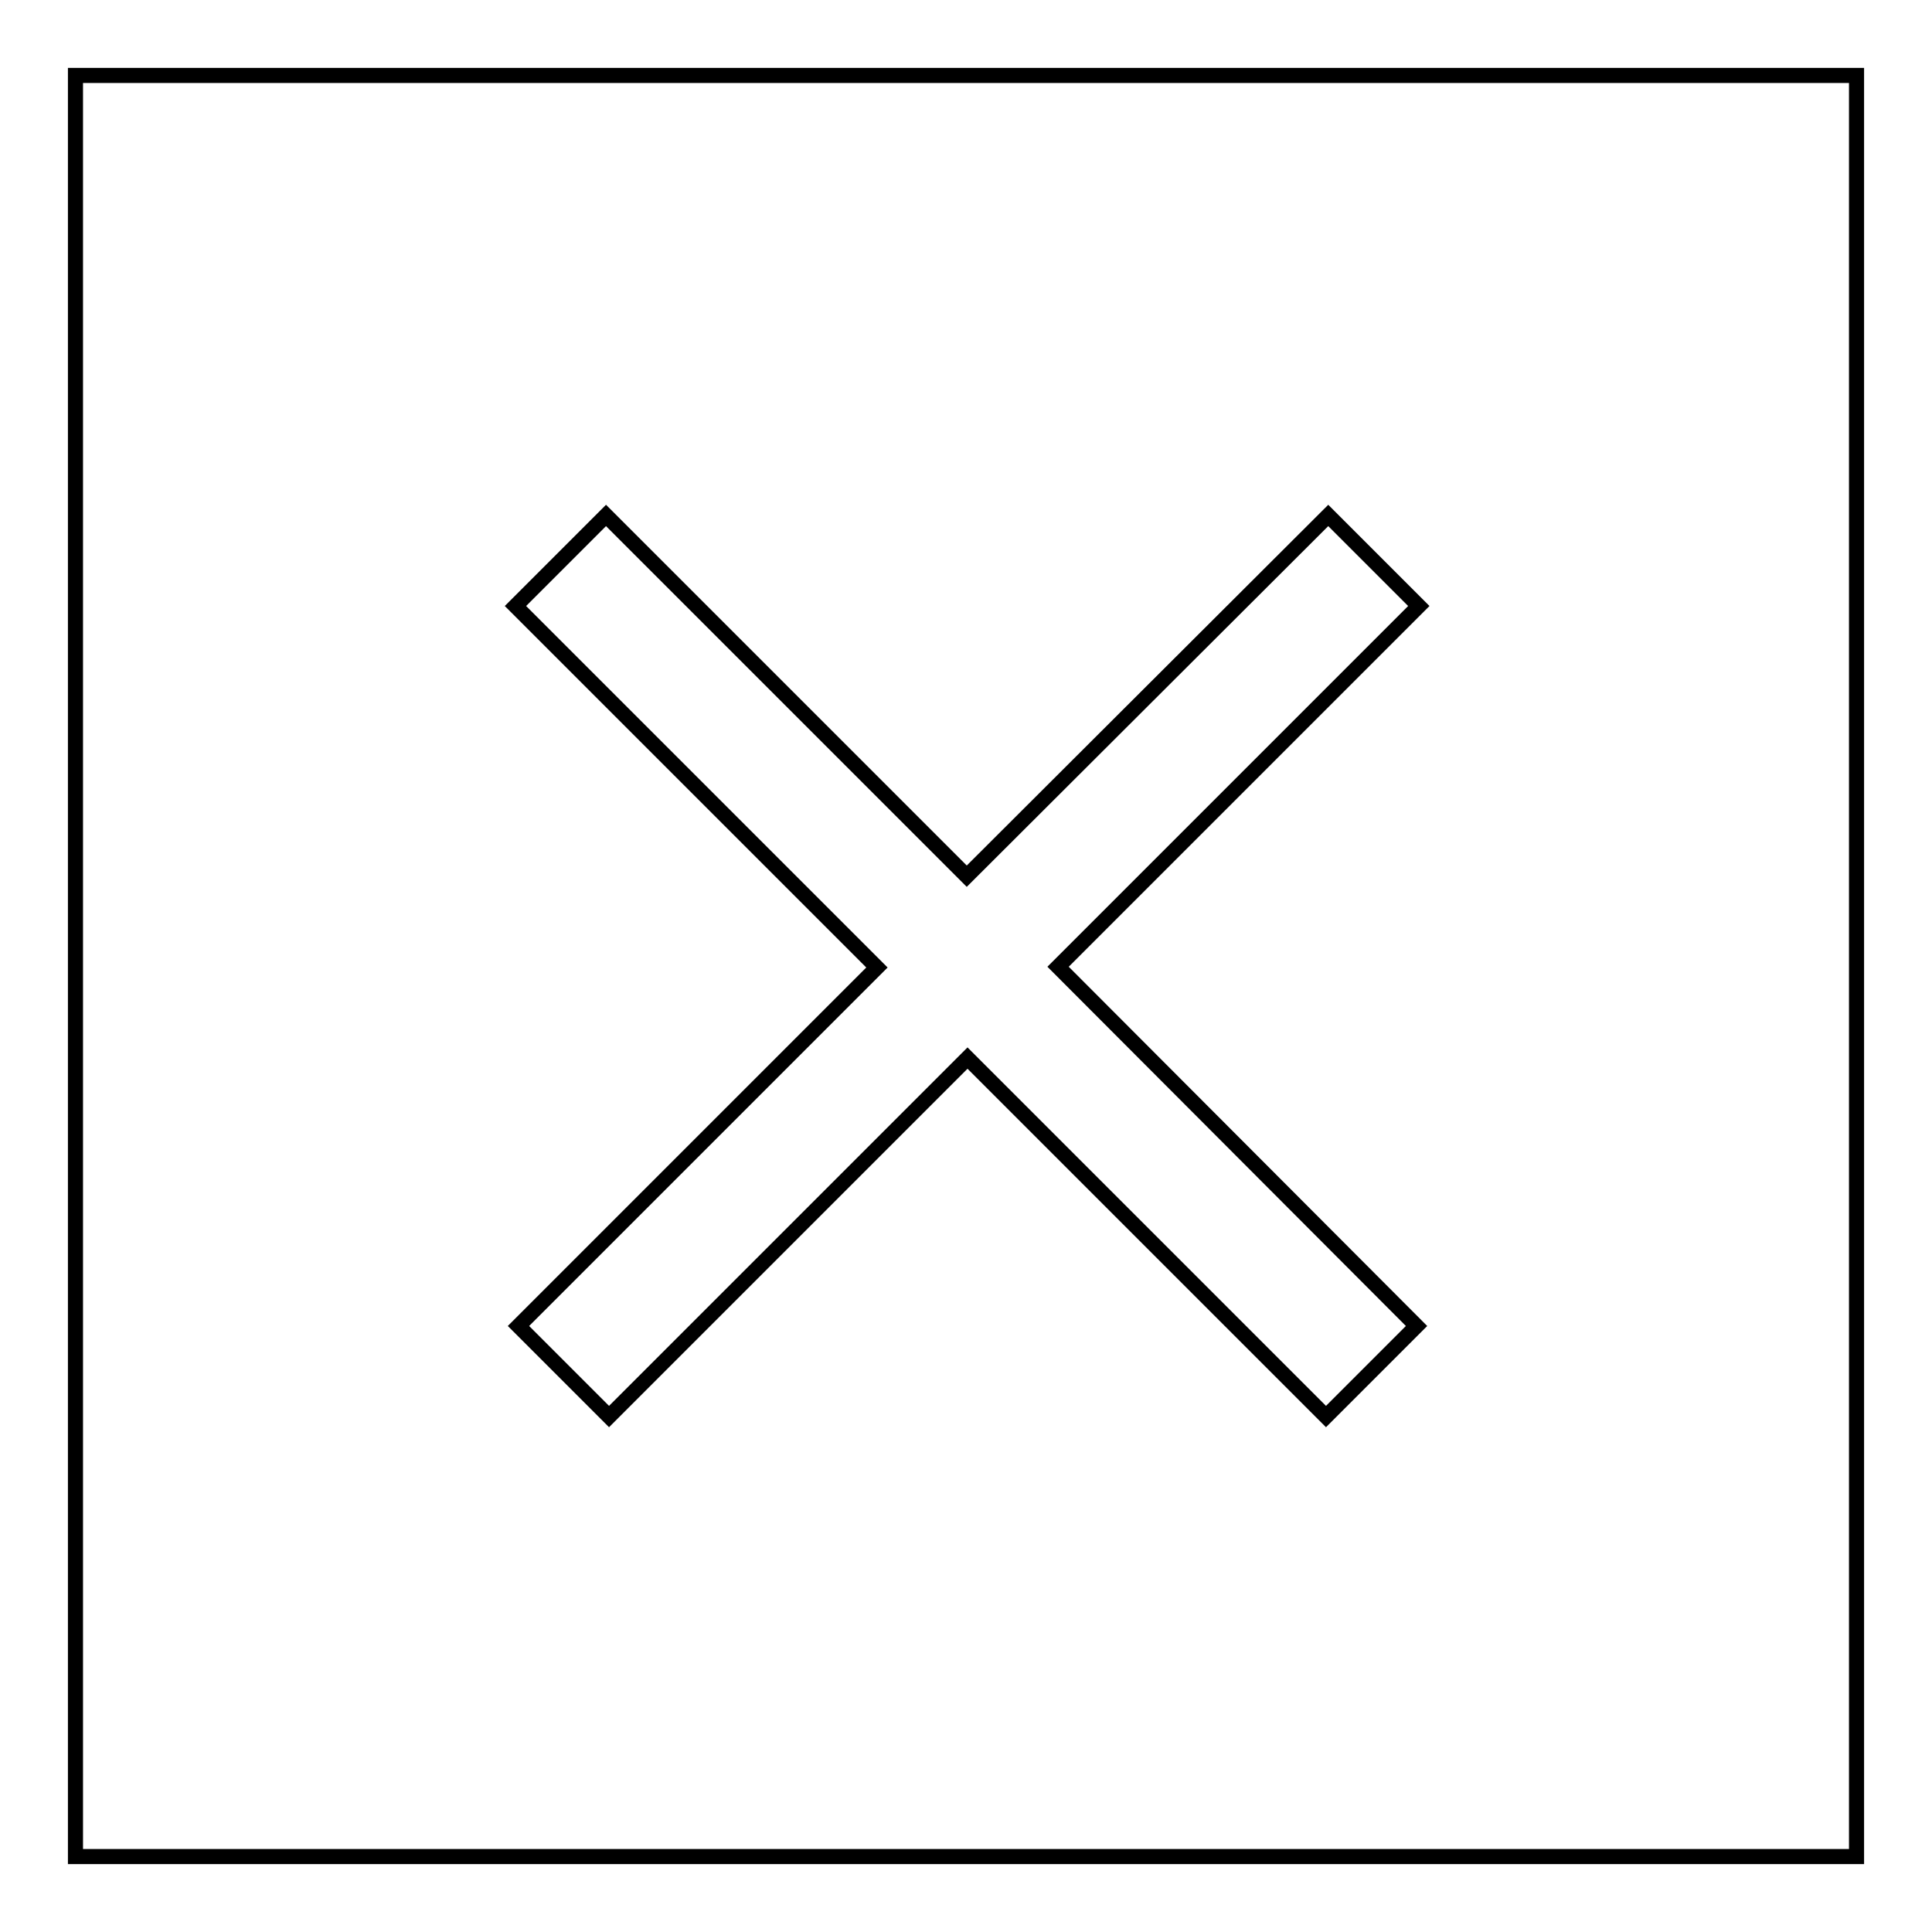 <?xml version="1.0" encoding="utf-8"?>
<!-- Svg Vector Icons : http://www.onlinewebfonts.com/icon -->
<!DOCTYPE svg PUBLIC "-//W3C//DTD SVG 1.1//EN" "http://www.w3.org/Graphics/SVG/1.1/DTD/svg11.dtd">
<svg version="1.1" xmlns="http://www.w3.org/2000/svg" xmlns:xlink="http://www.w3.org/1999/xlink" x="0px" y="0px" viewBox="0 0 256 256" enable-background="new 0 0 256 256" xml:space="preserve">
<g> <path stroke-width="2" fill-opacity="0" stroke="#000000"  d="M10,10v236h236V10H10z M187.7,175.7l-12,12l-47.5-47.5l-47.5,47.5l-12-12l47.5-47.5L68.3,80.3l12-12 l47.8,47.8L176,68.3l12,12l-47.8,47.8L187.7,175.7z"/></g>
</svg>